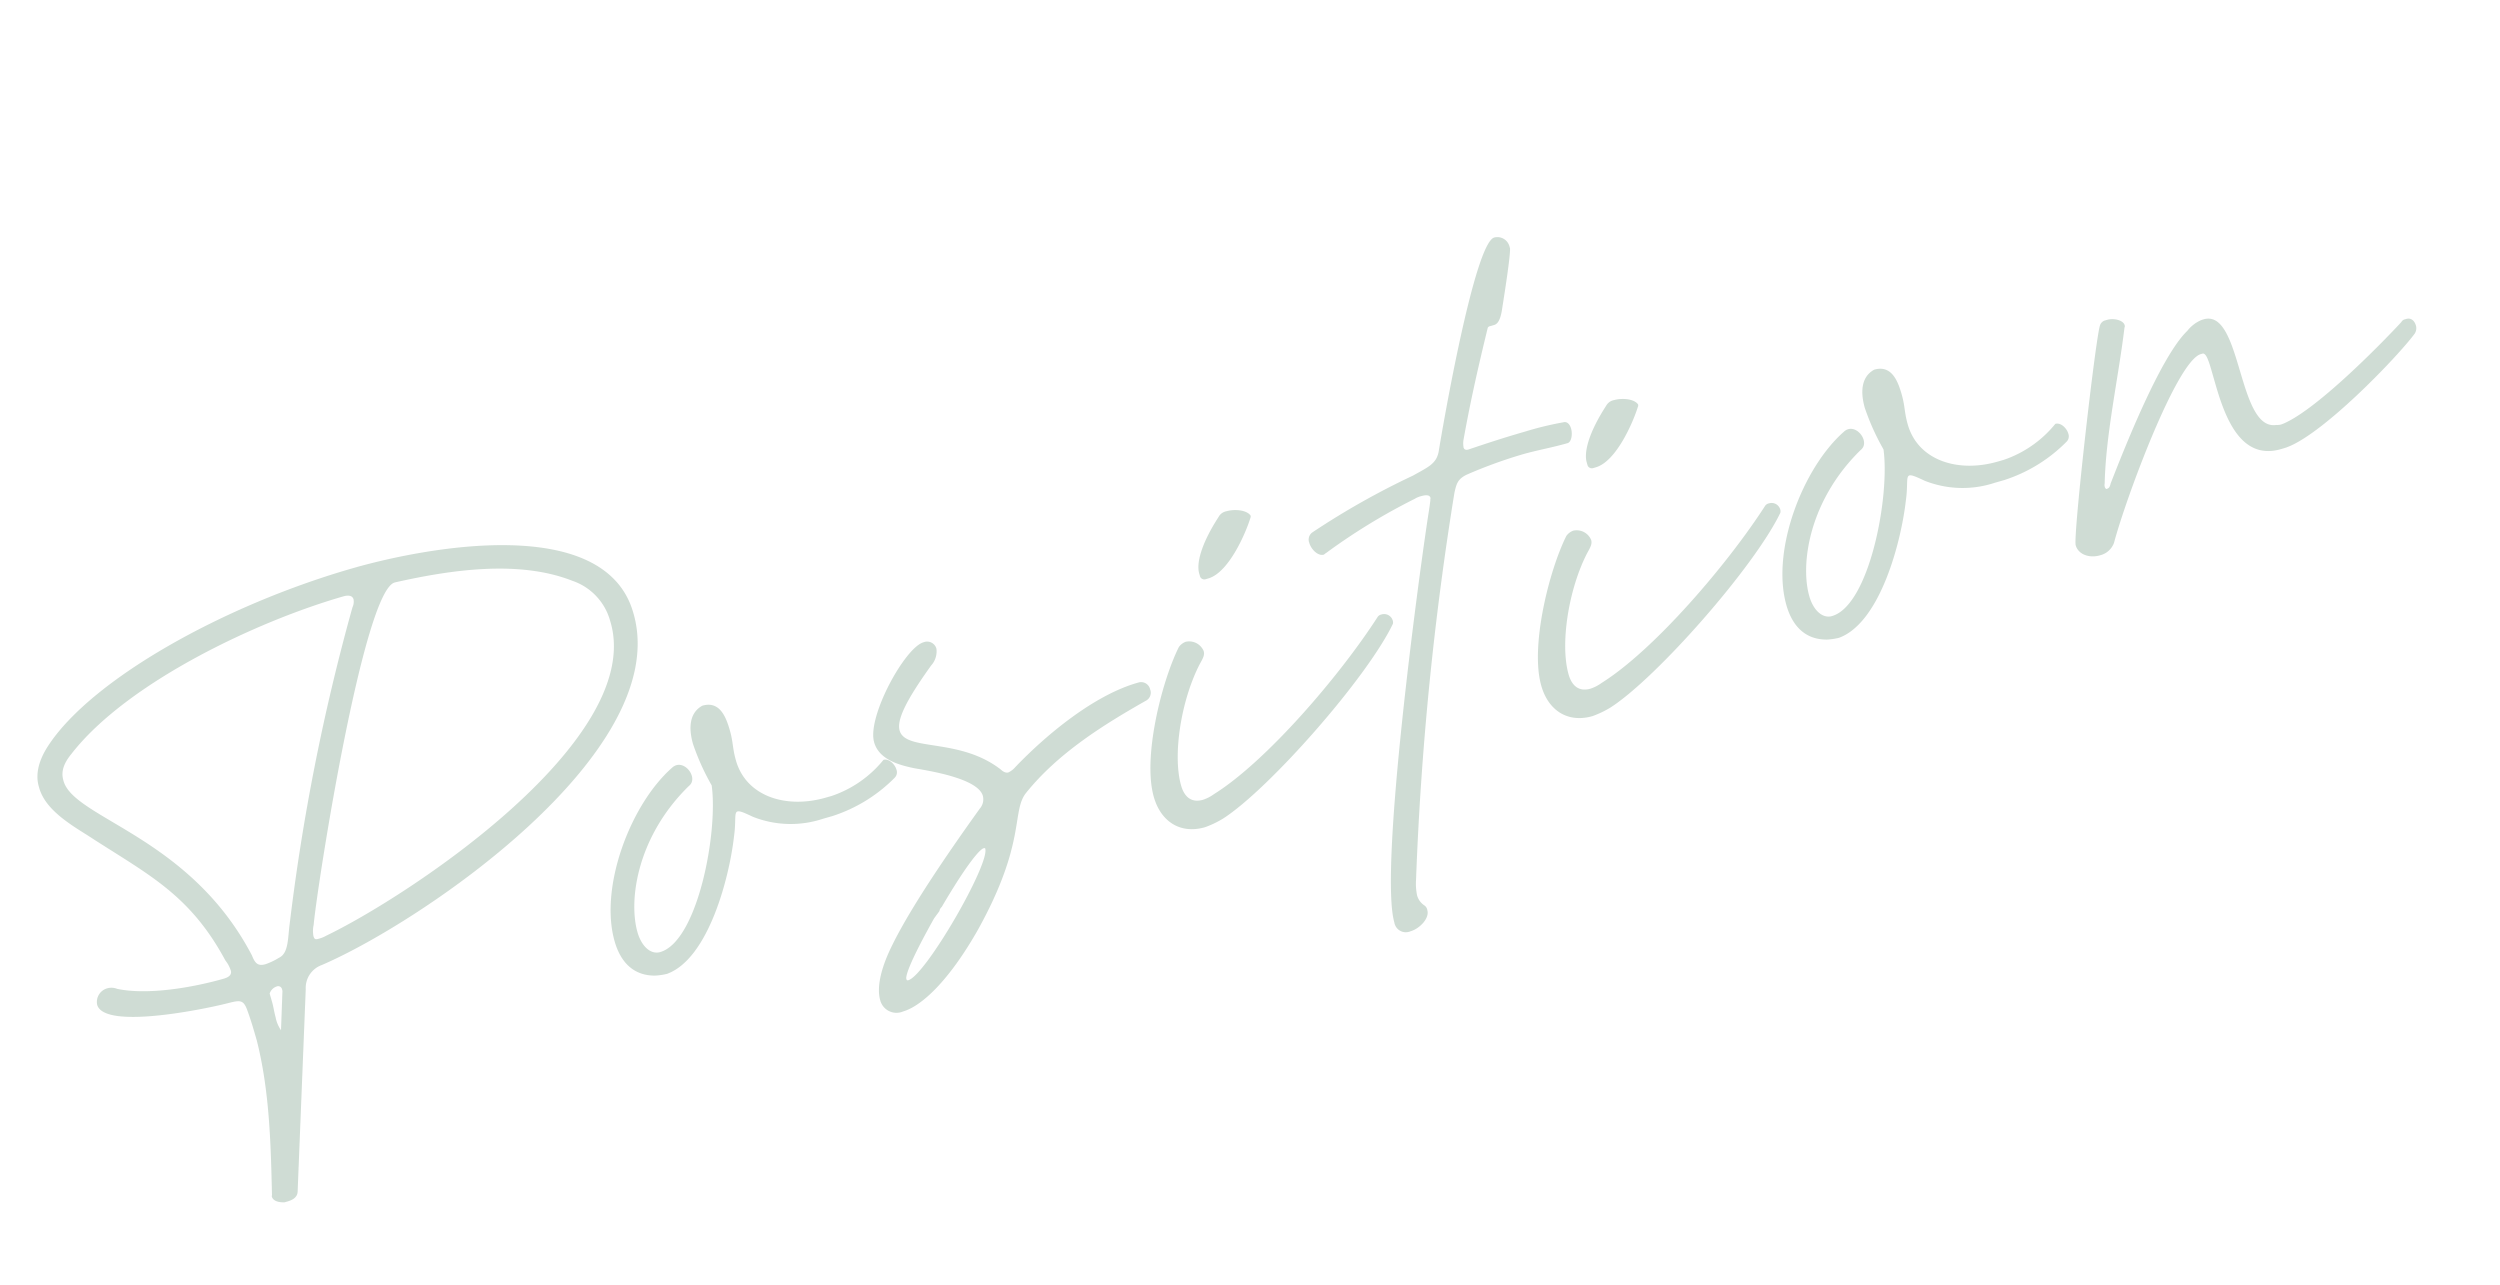 <svg xmlns="http://www.w3.org/2000/svg" viewBox="0 0 364.589 187.377"><path data-name="パス 3913" d="M12.626 121.728c8.685 5.68 14.932 8.47 20.237 18.332a4.672 4.672 0 0 1 .803 1.503c.13.458-.114.9-1.029 1.162-4.461 1.28-11.064 2.43-15.544 1.486a2.287 2.287 0 0 0-1.503-.064 2.068 2.068 0 0 0-1.421 2.384c1.05 3.66 15.529.623 18.308-.048 2.32-.542 2.94-.967 3.58.83.54 1.454.967 2.941 1.394 4.428 1.838 7.276 2.04 14.89 2.211 22.392.033.115-.048.262-.016.376.23.8 1.358.849 1.848.832l.458-.131c.8-.23 1.421-.655 1.453-1.407l1.183-29.548a3.543 3.543 0 0 1 2.334-3.516c14.656-6.308 50.806-30.91 45.556-50.945l-.13-.458c-4.2-14.641-30.675-9.402-40.855-6.483-18.99 5.445-38.283 16.301-44.535 26.016-1.452 2.274-1.761 4.22-1.302 5.82l.066.23c.853 2.974 4.042 5.03 6.904 6.81Zm-3.357-7.823-.033-.115c-.328-1.144-.046-2.338 1.14-3.793 8.13-10.505 27.23-19.448 39.698-23.023.916-.263 1.357-.018 1.488.44a1.935 1.935 0 0 1-.162 1.16 309.264 309.264 0 0 0-9.159 46.203c-.277 2.056-.143 4.25-1.564 4.905a9.765 9.765 0 0 1-1.96.934c-1.145.328-1.539-.183-1.98-1.29-9.056-17.334-25.895-19.933-27.468-25.421Zm30.927 34.457c-.196-.687-.312-1.52-.508-2.207l-.361-1.258a1.614 1.614 0 0 1 1.061-1.047.562.562 0 0 1 .738.413l.065.229-.21 5.75a4.9 4.9 0 0 1-.785-1.88Zm5.514-11.856a4.091 4.091 0 0 1 .031-1.619c.502-5.59 7.228-48.62 11.803-49.931l.115-.033c8.024-1.806 17.994-3.303 25.81-.223a8.577 8.577 0 0 1 5.513 5.847l.132.457c4.544 17.143-29.483 39.65-41.557 45.465a4.464 4.464 0 0 1-1.111.443c-.46.133-.607.052-.738-.406Zm49.81 5.772a9.186 9.186 0 0 0 1.781-.263c6.046-2.23 9.075-14.116 9.74-20 .535-3.744-.67-4.513 2.76-2.897a14.962 14.962 0 0 0 10.232.285l1.373-.394a22.445 22.445 0 0 0 9.05-5.566 1.116 1.116 0 0 0 .282-1.195c-.23-.8-1.1-1.66-1.897-1.433a16.55 16.55 0 0 1-7.53 5.255l-.915.262c-5.72 1.64-11.557-.152-13.066-5.414-.524-1.827-.378-2.615-.903-4.446-.558-1.944-1.475-4.28-3.992-3.56-1.928 1.049-2.024 3.305-1.367 5.594a34.57 34.57 0 0 0 2.72 6.03c.954 6.782-2.023 22.737-7.513 24.312-1.373.394-2.715-.831-3.305-2.89-1.345-4.69-.046-13.976 7.499-21.339 1.519-1.178-.838-4.216-2.487-2.629-6.027 5.318-10.61 17.398-8.345 25.295.879 3.085 2.793 5.012 5.883 4.993Zm31.953-34.046c.624 2.174 2.766 3.169 5.79 3.787 1.831.342 9.319 1.413 10.073 4.044a2.062 2.062 0 0 1-.45 1.868c-3.803 5.3-9.859 13.968-12.747 19.872-1.81 3.614-2.266 6.344-1.774 8.06a2.444 2.444 0 0 0 3.32 1.649c2.746-.787 6.747-4.535 10.937-11.926 7.098-12.805 4.837-17.232 7.026-19.965 4.653-5.79 11.27-9.916 17.445-13.42a1.318 1.318 0 0 0 .636-1.668 1.346 1.346 0 0 0-1.652-1.012l-.23.066c-6.29 1.804-13.2 7.499-17.772 12.274a3.089 3.089 0 0 1-1.013.786c-.229.066-.61.051-1.112-.424-6.052-4.702-13.864-2.586-14.75-5.674-.426-1.487.777-4.184 4.585-9.485a3.086 3.086 0 0 0 .782-2.453 1.409 1.409 0 0 0-1.88-.946c-2.745.783-8.26 10.906-7.21 14.567Zm4.706 34.552c-.164-.572.847-3.09 3.703-8.24l.327-.589.8-1.096a.929.929 0 0 1 .326-.589c3.574-6.1 5.517-8.39 6.089-8.554.114-.033.229-.066.262.048.656 2.288-8.695 18.463-11.212 19.185-.224.062-.257-.052-.29-.167Zm50.167-67.246a.437.437 0 0 0 .016-.376c-.605-.817-2.37-.93-3.515-.602a1.625 1.625 0 0 0-1.127.819c-2.66 4.105-3.232 6.869-2.838 8.241l.131.458a.666.666 0 0 0 .852.38l.343-.099c3.09-.89 5.573-6.926 6.143-8.823Zm-14.08 40.68c1.05 3.661 3.913 5.44 7.459 4.423a14.249 14.249 0 0 0 2.614-1.245c6.698-4.272 20.985-20.501 24.786-28.4a.892.892 0 0 0-.05-.605 1.3 1.3 0 0 0-1.586-.783.874.874 0 0 0-.62.426c-5.485 8.505-16.146 20.97-23.808 25.767a5.873 5.873 0 0 1-1.618.836c-1.716.492-2.731-.455-3.19-2.057-1.28-4.46.004-12.504 2.716-17.735.49-.884.735-1.325.57-1.897a2.293 2.293 0 0 0-2.616-1.354 2.114 2.114 0 0 0-1.013.785c-2.515 5.051-5.283 16.12-3.643 21.84Zm38.245 12.06a458.385 458.385 0 0 1 5.602-56.448c.282-1.195.423-1.978 1.846-2.633a69.107 69.107 0 0 1 8.072-2.934c2.173-.623 4.295-.984 6.471-1.608l.112-.032c.572-.164.734-1.325.506-2.122-.166-.576-.557-1.078-1.129-.914a46.82 46.82 0 0 0-5.556 1.346c-3.089.885-5.916 1.82-8.285 2.623-.458.131-.643-.064-.708-.292a3.679 3.679 0 0 1-.034-.981c.993-5.608 2.197-10.905 3.564-16.496a.437.437 0 0 1 .31-.213l.577-.166c.458-.13.964-.524 1.236-2.582.31-1.946 1.187-7.519 1.12-8.616l-.1-.346a1.83 1.83 0 0 0-2.207-1.224c-2.86.82-7.444 27.142-8.11 31.294-.375 1.717-1.486 2.16-3.724 3.42a113.585 113.585 0 0 0-14.704 8.301 1.287 1.287 0 0 0-.44 1.488c.296 1.03 1.31 1.977 2.11 1.747.115-.032.197-.18.311-.212a88.9 88.9 0 0 1 12.955-7.924 3.3 3.3 0 0 1 .997-.41c.576-.165 1.176-.213 1.309.249.033.114-.049.262-.016.376l-.114.899-.26 1.684c-1.413 9.318-7.077 51.3-4.88 58.964a1.7 1.7 0 0 0 2.35 1.303c1.373-.394 2.794-1.915 2.466-3.06a1 1 0 0 0-.459-.734 2.6 2.6 0 0 1-1.036-1.436 8.554 8.554 0 0 1-.152-2.31Zm32.35-68.945a.437.437 0 0 0 .016-.376c-.606-.817-2.371-.93-3.515-.602a1.625 1.625 0 0 0-1.127.819c-2.66 4.105-3.232 6.868-2.839 8.241l.132.458a.666.666 0 0 0 .851.38l.343-.099c3.089-.89 5.567-6.924 6.138-8.821Zm-14.085 40.682c1.05 3.66 3.911 5.44 7.458 4.423a14.249 14.249 0 0 0 2.614-1.245c6.697-4.273 20.985-20.502 24.786-28.4a.892.892 0 0 0-.05-.605 1.3 1.3 0 0 0-1.586-.783.874.874 0 0 0-.62.425c-5.485 8.505-16.146 20.97-23.809 25.768a5.873 5.873 0 0 1-1.617.835c-1.716.492-2.731-.455-3.19-2.056-1.28-4.461.004-12.505 2.716-17.736.49-.883.734-1.325.57-1.897a2.293 2.293 0 0 0-2.616-1.354 2.114 2.114 0 0 0-1.013.786c-2.515 5.05-5.283 16.12-3.643 21.839Zm41.643-6.74a9.186 9.186 0 0 0 1.782-.263c6.045-2.229 9.074-14.115 9.739-20 .536-3.744-.67-4.512 2.76-2.896a14.962 14.962 0 0 0 10.233.284l1.372-.393a22.445 22.445 0 0 0 9.05-5.566 1.116 1.116 0 0 0 .282-1.195c-.23-.801-1.1-1.661-1.896-1.433a16.55 16.55 0 0 1-7.53 5.254l-.923.264c-5.72 1.64-11.556-.152-13.065-5.414-.524-1.826-.379-2.615-.903-4.445-.558-1.945-1.476-4.281-3.992-3.56-1.928 1.048-2.024 3.304-1.367 5.594a34.571 34.571 0 0 0 2.719 6.029c.954 6.782-2.022 22.738-7.513 24.312-1.372.394-2.714-.83-3.304-2.89-1.345-4.69-.046-13.975 7.498-21.338 1.52-1.179-.837-4.217-2.487-2.63-6.026 5.319-10.61 17.399-8.345 25.295.886 3.082 2.8 5.009 5.89 4.99ZM308.3 79.162c1.662-6.295 9.112-26.506 12.658-27.523l.23-.065c.576-.166.97 1.207 1.494 3.037l.296 1.03c1.344 4.69 3.574 11.602 9.637 9.864l.457-.132c5.262-1.509 16.693-13.452 19.093-16.74a1.454 1.454 0 0 0 .162-1.16c-.197-.687-.704-1.16-1.39-.964l-.229.066a.769.769 0 0 0-.506.393c-3.12 3.37-12.607 13.023-17.395 14.891a2.025 2.025 0 0 1-.833.115c-5.688.889-5.002-17.01-10.607-15.404l-.229.066a5.074 5.074 0 0 0-2.14 1.604c-3.887 3.715-9.123 16.972-11.194 22.275-.098.523-.294.703-.523.768l-.114.033a.521.521 0 0 1-.213-.31.9.9 0 0 1-.017-.49c.157-7.224 2.012-15.433 2.888-22.74a.437.437 0 0 0 .016-.377c-.197-.686-1.537-1.044-2.567-.749l-.229.066a1.082 1.082 0 0 0-.784.72c-.636 1.667-3.942 30.717-3.549 32.09s2.029 1.894 3.516 1.468l.229-.066a2.876 2.876 0 0 0 1.843-1.768Z" fill="#11502b" opacity=".2"/></svg>